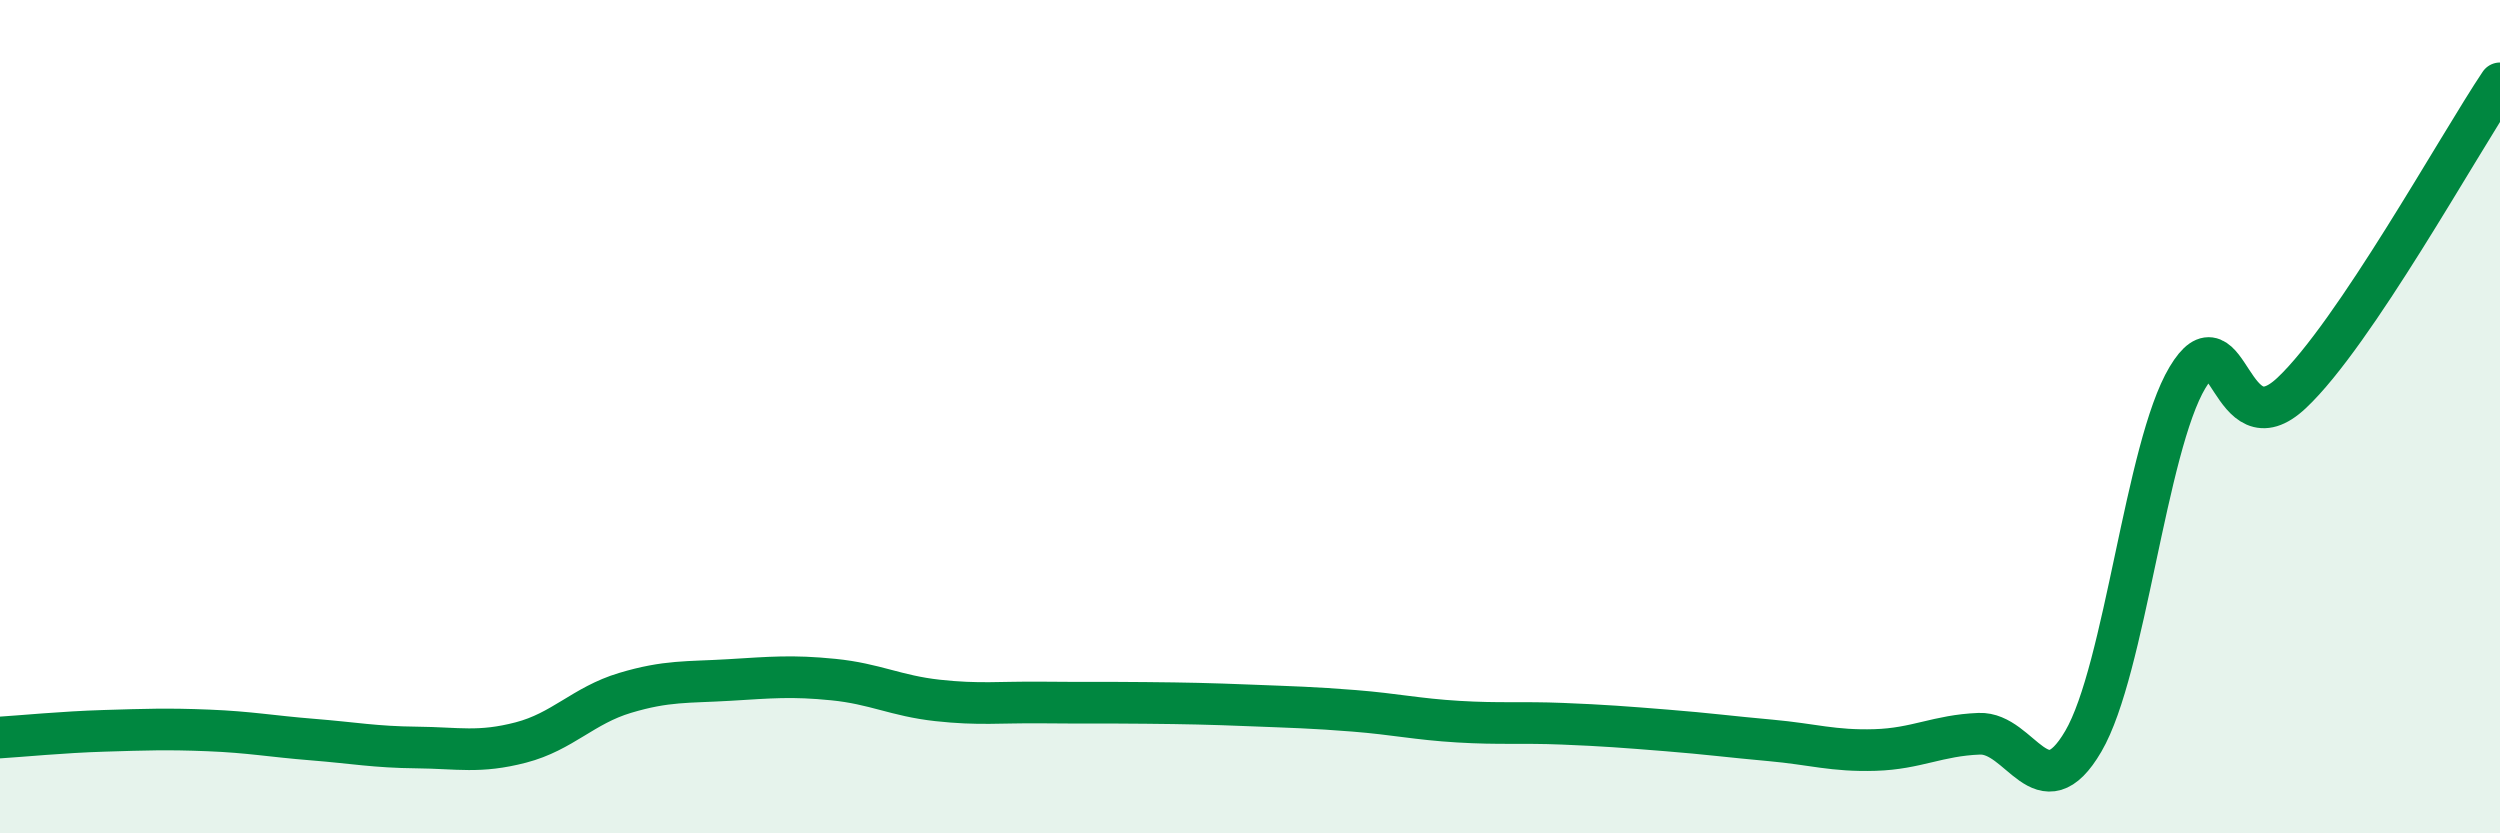 
    <svg width="60" height="20" viewBox="0 0 60 20" xmlns="http://www.w3.org/2000/svg">
      <path
        d="M 0,17.7 C 0.5,17.67 1.5,17.57 2.5,17.54 C 3.5,17.51 4,17.49 5,17.53 C 6,17.57 6.5,17.67 7.5,17.75 C 8.5,17.83 9,17.93 10,17.94 C 11,17.95 11.5,18.08 12.5,17.82 C 13.5,17.56 14,16.93 15,16.63 C 16,16.33 16.5,16.38 17.5,16.32 C 18.5,16.26 19,16.21 20,16.31 C 21,16.41 21.5,16.7 22.5,16.81 C 23.5,16.92 24,16.85 25,16.86 C 26,16.87 26.5,16.86 27.5,16.87 C 28.5,16.88 29,16.89 30,16.93 C 31,16.97 31.5,16.98 32.5,17.06 C 33.5,17.14 34,17.26 35,17.32 C 36,17.38 36.5,17.33 37.5,17.37 C 38.5,17.41 39,17.45 40,17.53 C 41,17.61 41.5,17.68 42.5,17.77 C 43.5,17.86 44,18.03 45,18 C 46,17.97 46.5,17.65 47.5,17.61 C 48.5,17.57 49,19.5 50,17.79 C 51,16.08 51.5,10.73 52.5,9.06 C 53.5,7.39 53.5,10.84 55,9.43 C 56.5,8.02 59,3.49 60,2L60 20L0 20Z"
        fill="#008740"
        opacity="0.1"
        stroke-linecap="round"
        stroke-linejoin="round"
      />
      <path
        d="M 0,17.7 C 0.5,17.67 1.5,17.57 2.5,17.54 C 3.5,17.51 4,17.49 5,17.53 C 6,17.57 6.5,17.67 7.5,17.75 C 8.5,17.83 9,17.93 10,17.94 C 11,17.95 11.5,18.08 12.5,17.82 C 13.5,17.56 14,16.93 15,16.63 C 16,16.33 16.5,16.38 17.5,16.32 C 18.5,16.26 19,16.21 20,16.31 C 21,16.41 21.5,16.7 22.5,16.81 C 23.5,16.92 24,16.85 25,16.86 C 26,16.87 26.5,16.86 27.5,16.87 C 28.5,16.88 29,16.89 30,16.93 C 31,16.97 31.5,16.98 32.5,17.06 C 33.5,17.14 34,17.26 35,17.32 C 36,17.38 36.5,17.33 37.5,17.37 C 38.5,17.41 39,17.45 40,17.53 C 41,17.61 41.5,17.68 42.5,17.77 C 43.5,17.86 44,18.03 45,18 C 46,17.97 46.5,17.65 47.5,17.61 C 48.5,17.57 49,19.5 50,17.79 C 51,16.08 51.5,10.73 52.5,9.06 C 53.5,7.39 53.5,10.84 55,9.43 C 56.5,8.02 59,3.49 60,2"
        stroke="#008740"
        stroke-width="1"
        fill="none"
        stroke-linecap="round"
        stroke-linejoin="round"
      />
    </svg>
  